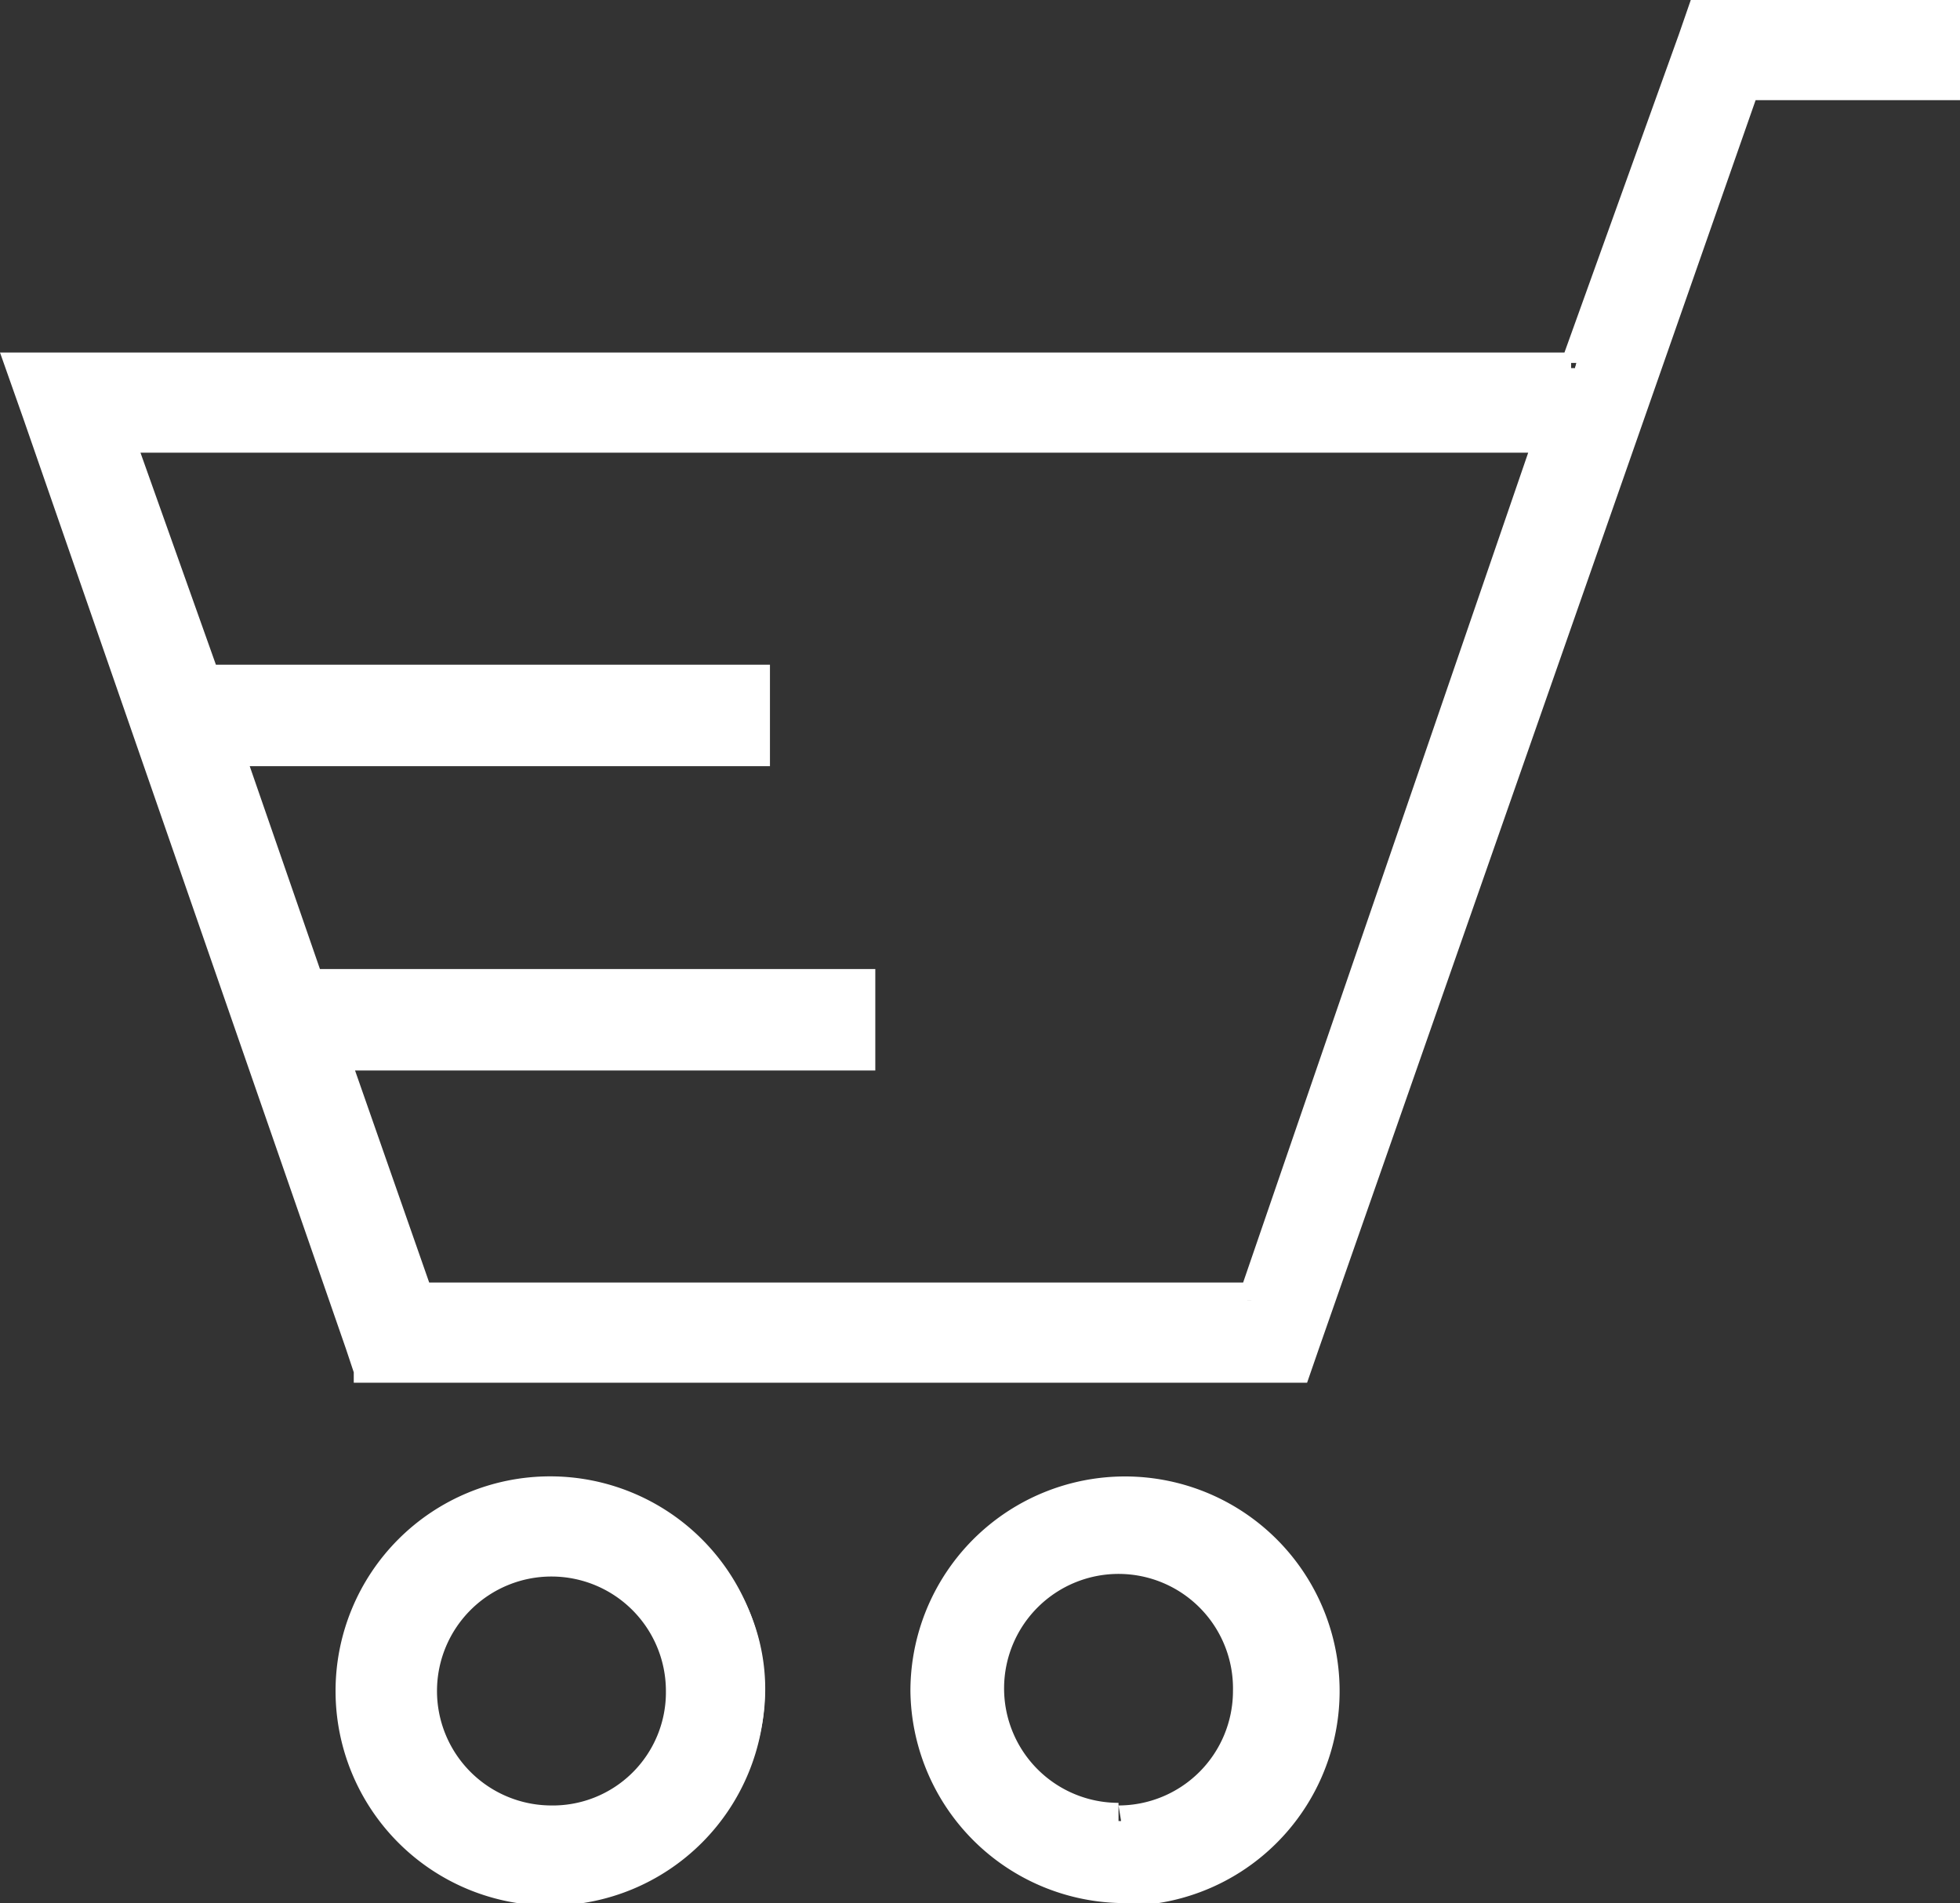 <svg xmlns="http://www.w3.org/2000/svg" viewBox="0 0 15.07 14.63"><rect x="0" y="0" width="15.07" height="14.63" fill="#333333" stroke="none"/><defs><style>.cls-1{fill:#fff;}</style></defs><title>cc-shopping-cart</title><g id="Layer_2" data-name="Layer 2"><g id="Layer_1-2" data-name="Layer 1"><path class="cls-1" d="M9.62,10l2.31-6.64H.9l.66,1.9H5.78v.51l-4,0,.63,1.82H6.6v.51h-4L3.21,10Zm-1,4a1,1,0,1,0-1-1A1,1,0,0,0,8.6,14Zm0,.51A1.53,1.53,0,1,1,10.12,13,1.52,1.52,0,0,1,8.6,14.5ZM4.23,14a1,1,0,1,0-1-1A1,1,0,0,0,4.23,14Zm0,.51a1.53,1.53,0,0,1,0-3.05,1.53,1.53,0,1,1,0,3.05ZM12.11,2.83,13,.3l.06-.18H15V.64H13.42q-1.7,4.85-3.37,9.69l-.06.18H2.84l-.06-.18L.29,3.18.18,2.83H12.11Z"/><path class="cls-1" d="M9.62,10l.12,0,2.36-6.8H.72l.75,2.15,4.19,0v.27H1.56l.72,2.07H6.47V8H2.38l.74,2.13H9.71l0-.08-.12,0V9.86H3.3L2.73,8.23h4V7.45H2.46L1.92,5.89h4V5.11l-4.26,0L1.08,3.48H11.75L9.51,10l.11,0v0Zm-1,4v.12A1.13,1.13,0,1,0,7.46,13,1.14,1.14,0,0,0,8.6,14.11v-.25A.88.88,0,1,1,9.48,13a.88.88,0,0,1-.88.88Zm0,.51v-.12A1.4,1.4,0,1,1,10,13a1.4,1.4,0,0,1-1.4,1.4v.25A1.65,1.65,0,1,0,7,13,1.65,1.65,0,0,0,8.6,14.63ZM4.23,14v.12A1.13,1.13,0,1,0,3.1,13a1.13,1.13,0,0,0,1.13,1.13v-.25A.88.88,0,1,1,5.12,13a.87.87,0,0,1-.89.88Zm0,.51v-.12A1.4,1.4,0,1,1,5.63,13a1.4,1.4,0,0,1-1.4,1.4v.25A1.65,1.65,0,1,0,2.58,13a1.65,1.65,0,0,0,1.65,1.65ZM12.11,2.83l.12,0L13.11.34l0-.09h1.68V.52H13.33l0,.08L9.93,10.29l0,.09h-7l0-.09L.41,3.14.35,3H12.2l0-.08-.12,0V2.71H0l.18.51,2.48,7.15.06.18,0,.08h7.33l.09-.26L13.53.68l-.11,0V.77h1.65V0H13l-.09.26L12,2.79l.12,0v0Z"/></g></g></svg>